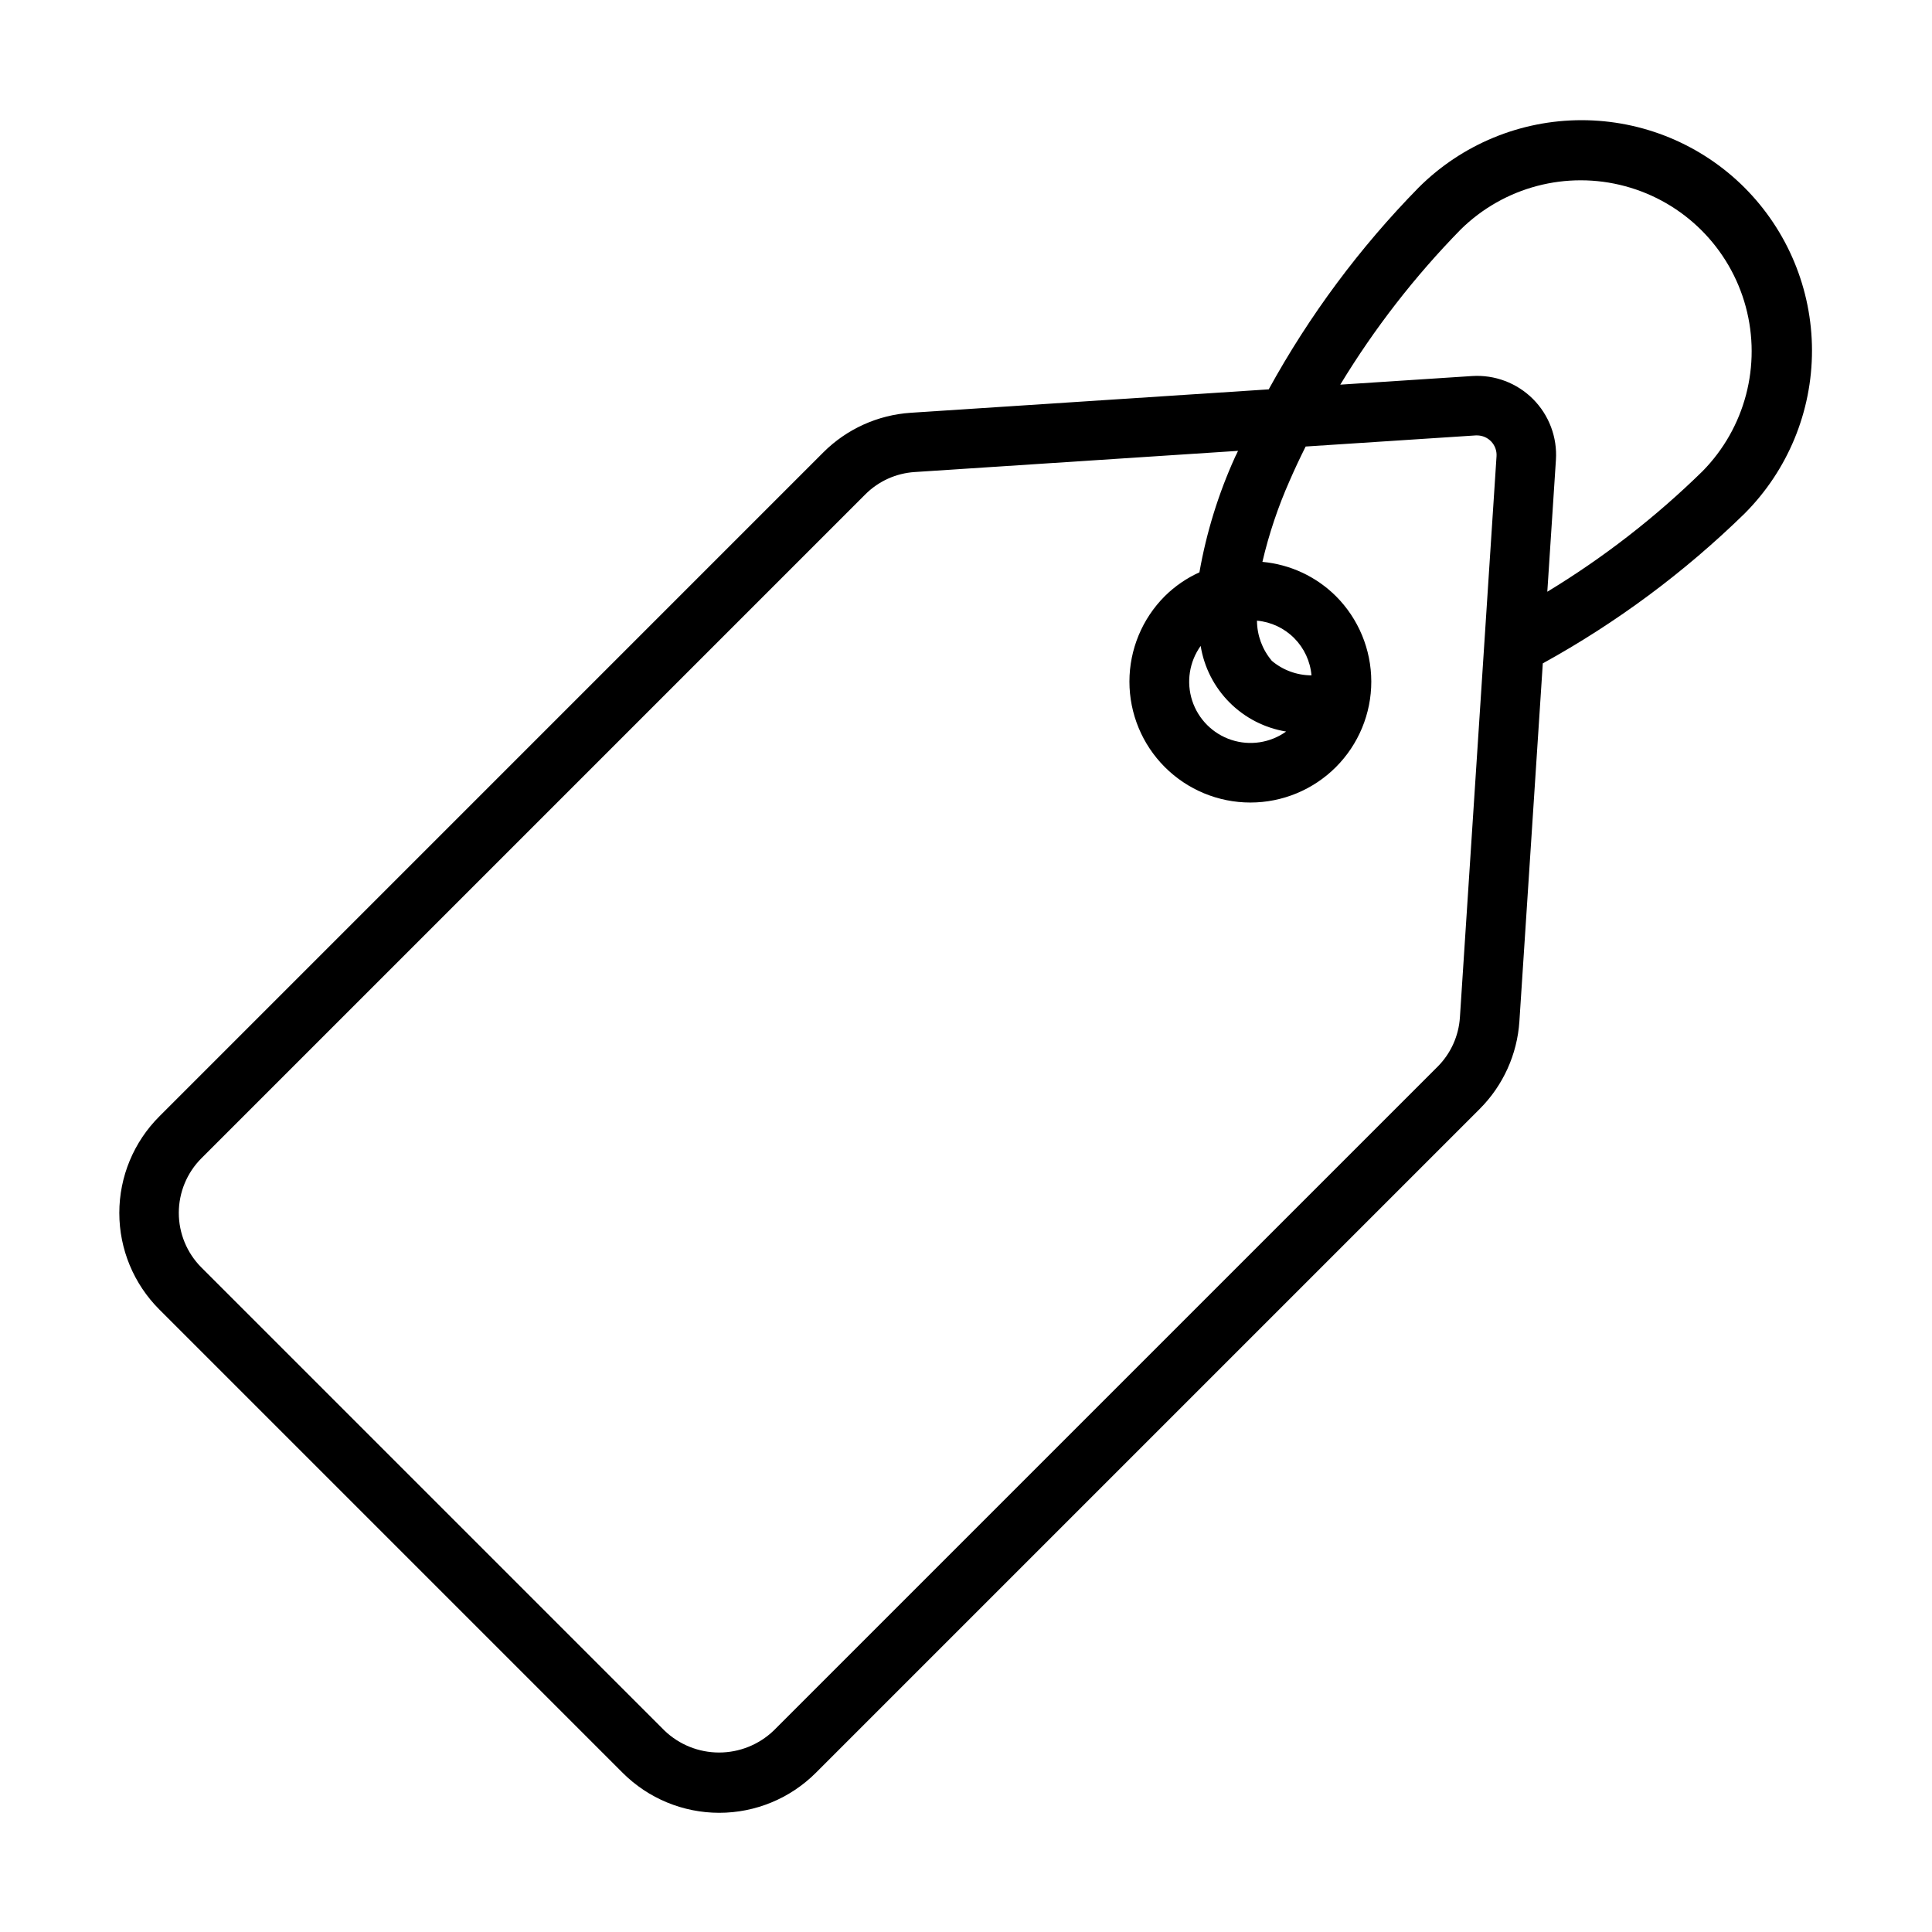 <?xml version="1.0" encoding="UTF-8"?>
<!-- Uploaded to: SVG Repo, www.svgrepo.com, Generator: SVG Repo Mixer Tools -->
<svg fill="#000000" width="800px" height="800px" version="1.1" viewBox="144 144 512 512" xmlns="http://www.w3.org/2000/svg">
 <path d="m606.3 193.7c-11.461-11.43-26.984-17.852-43.172-17.852-16.184 0-31.711 6.422-43.168 17.852-15.625 15.93-28.996 33.926-39.738 53.484l-94.836 6.203c-8.762 0.57-17.016 4.312-23.223 10.523l-175.94 175.95c-6.789 6.781-10.605 15.984-10.605 25.582s3.816 18.801 10.605 25.586l122.8 122.8c6.789 6.777 15.988 10.582 25.582 10.582s18.797-3.805 25.586-10.582l175.94-175.94h-0.004c6.211-6.207 9.953-14.461 10.527-23.223l6.203-94.867c19.535-10.762 37.523-24.117 53.48-39.703 11.445-11.469 17.867-27.008 17.859-43.211-0.012-16.199-6.449-31.73-17.906-43.188zm-75.406 219.89c-0.316 4.949-2.426 9.609-5.934 13.113l-175.95 175.94c-3.891 3.719-9.062 5.793-14.445 5.793-5.383 0-10.555-2.074-14.445-5.793l-122.77-122.77c-3.82-3.836-5.965-9.031-5.965-14.445 0-5.414 2.144-10.609 5.965-14.445l175.95-175.95c3.5-3.512 8.16-5.621 13.105-5.938l85.688-5.613c-0.234 0.543-0.52 1.086-0.789 1.629l0.004 0.004c-4.426 9.746-7.598 20.016-9.449 30.559-3.402 1.539-6.504 3.672-9.16 6.297-6.012 6.008-9.387 14.16-9.391 22.66 0 8.5 3.379 16.652 9.387 22.66 6.012 6.012 14.164 9.387 22.664 9.387 8.496 0 16.648-3.375 22.66-9.387 6.008-6.008 9.387-14.16 9.387-22.66-0.004-8.5-3.379-16.652-9.391-22.66-5.238-5.195-12.121-8.398-19.465-9.07 1.727-7.375 4.141-14.57 7.211-21.496 1.301-2.992 2.723-6.023 4.25-9.07l45.082-2.945h0.363c1.426 0.008 2.785 0.605 3.758 1.648s1.473 2.441 1.383 3.863zm-68.707-98.41c0.922 5.68 3.602 10.926 7.668 14.996 4.062 4.07 9.305 6.762 14.98 7.691-4.211 3.008-9.602 3.828-14.512 2.211-4.914-1.613-8.766-5.473-10.375-10.387-1.605-4.918-0.773-10.305 2.238-14.512zm18.805 3.863v0.004c-2.488-2.961-3.859-6.699-3.879-10.566 3.727 0.336 7.215 1.973 9.855 4.621 2.641 2.652 4.266 6.144 4.59 9.875-3.891-0.012-7.648-1.402-10.605-3.93zm73.062-18.227 2.281-34.914c0.395-6.012-1.824-11.902-6.082-16.164-4.262-4.258-10.152-6.477-16.164-6.082l-34.906 2.281h0.004c9.027-14.879 19.73-28.676 31.902-41.113 11.477-11.309 28.09-15.676 43.641-11.469 15.551 4.207 27.699 16.355 31.906 31.906 4.207 15.551-0.16 32.168-11.469 43.641-12.438 12.176-26.23 22.887-41.113 31.914z"/>
</svg>